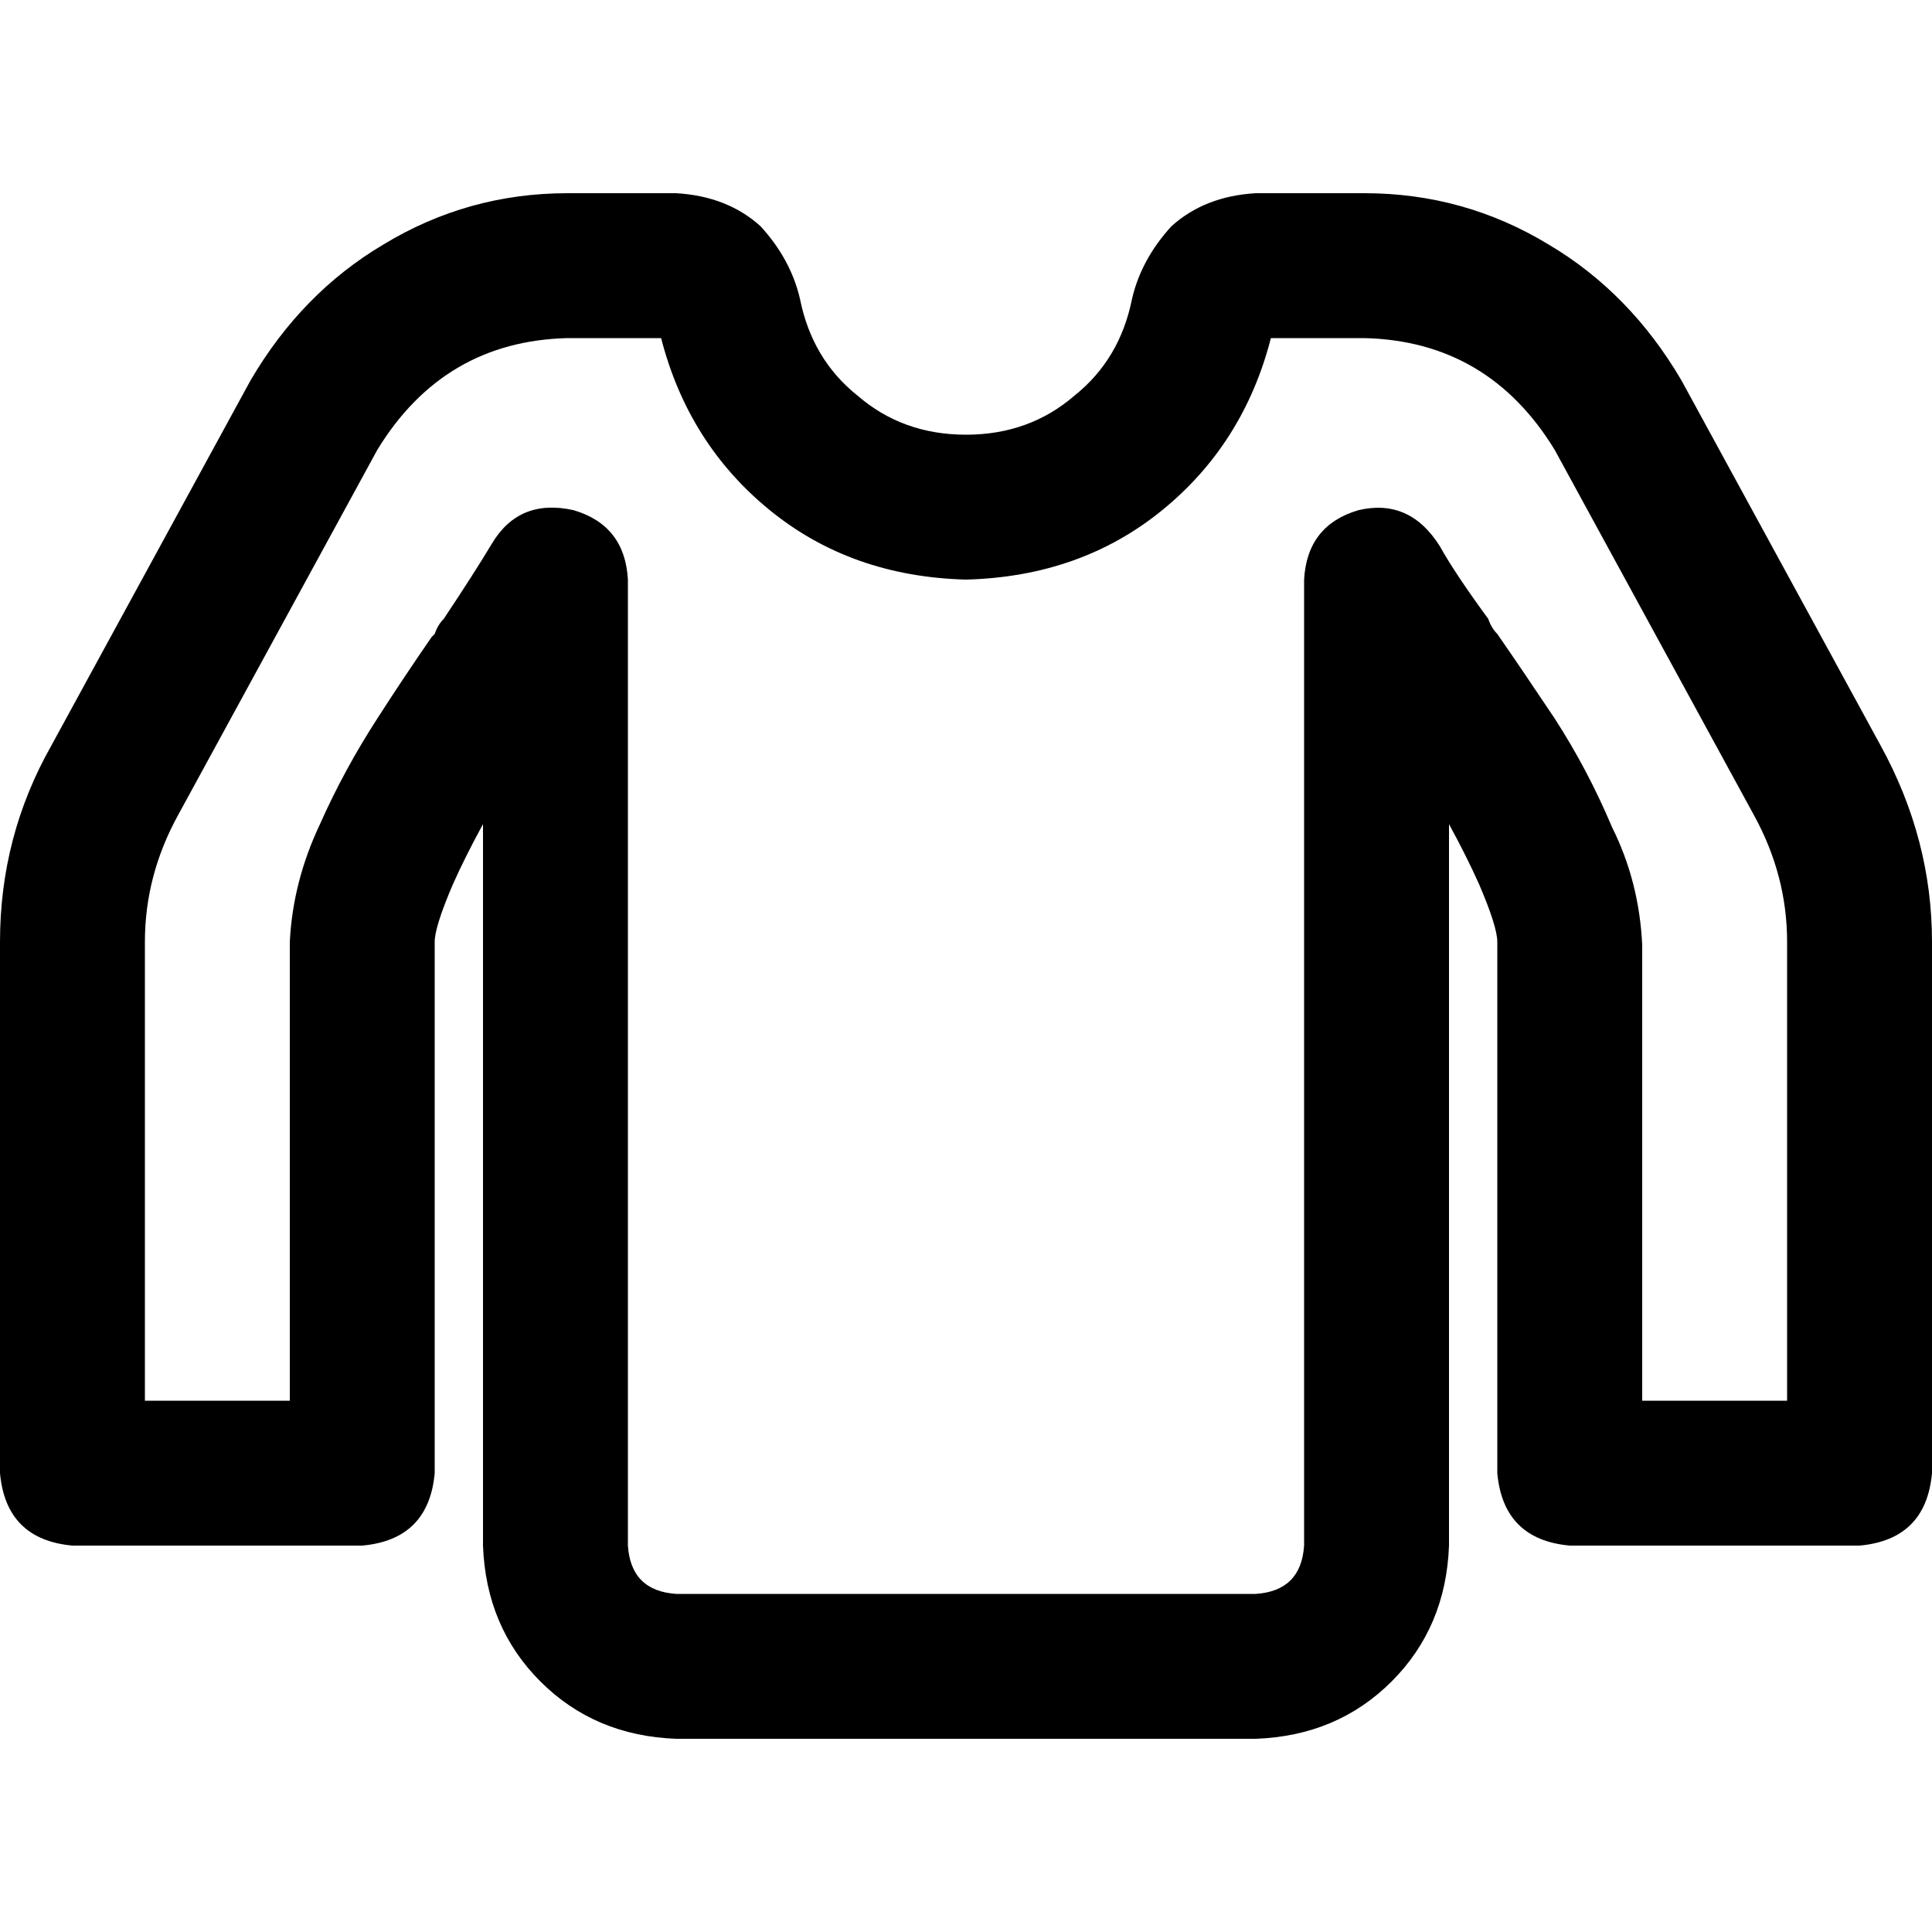 <svg xmlns="http://www.w3.org/2000/svg" viewBox="0 0 512 512">
  <path d="M 150.4 89.6 Q 117.6 90.4 100 119.2 L 47.2 216 L 47.2 216 Q 38.4 232 38.4 249.6 L 38.4 371.2 L 38.4 371.2 L 76.8 371.2 L 76.8 371.2 L 76.8 249.6 L 76.8 249.6 Q 77.6 233.6 84.8 218.4 Q 91.2 204 100 190.4 Q 107.2 179.2 114.4 168.8 Q 114.4 168.8 115.2 168 Q 116 165.6 117.6 164 Q 125.6 152 130.4 144 Q 137.6 132 152 135.2 Q 165.6 139.2 166.4 153.6 L 166.4 409.6 L 166.4 409.6 Q 167.2 421.6 179.2 422.4 L 332.8 422.4 L 332.8 422.4 Q 344.8 421.6 345.6 409.6 L 345.6 153.6 L 345.6 153.6 Q 346.4 139.2 360 135.2 Q 373.6 132 381.6 144.8 Q 385.6 152 394.4 164 Q 395.2 166.4 396.8 168 Q 396.8 168 396.8 168 Q 404 178.4 412 190.4 Q 420.8 204 427.2 219.2 Q 434.4 233.6 435.2 250.4 L 435.2 371.2 L 435.2 371.2 L 473.6 371.2 L 473.6 371.2 L 473.6 249.6 L 473.6 249.6 Q 473.6 232 464.8 216 L 412 119.2 L 412 119.2 Q 394.4 90.4 361.6 89.6 L 355.2 89.6 L 355.2 89.6 Q 355.2 89.6 354.4 89.6 Q 354.4 89.6 354.4 89.6 Q 353.6 89.6 352.8 89.6 Q 352 89.6 352 89.6 L 336.8 89.6 L 336.8 89.6 Q 329.6 117.6 308 135.2 Q 286.4 152.8 256 153.6 Q 225.6 152.8 204 135.2 Q 182.4 117.6 175.2 89.6 L 160 89.6 L 160 89.6 Q 159.2 89.6 157.6 89.6 Q 157.6 89.6 157.6 89.6 Q 156.8 89.6 156.8 89.6 L 150.4 89.6 L 150.4 89.6 Z M 66.4 100.8 Q 80 77.6 101.6 64.8 L 101.6 64.8 L 101.6 64.8 Q 124 51.2 150.4 51.2 L 156.8 51.2 L 156.8 51.2 Q 157.6 51.2 157.6 51.2 Q 158.4 51.2 158.4 51.2 Q 159.2 51.2 159.2 51.2 Q 160 51.2 160 51.2 L 179.2 51.2 L 179.2 51.2 Q 192.8 52 201.6 60 Q 209.6 68.8 212 79.2 Q 215.2 95.2 227.2 104.8 Q 239.2 115.2 256 115.2 Q 272.8 115.2 284.8 104.8 Q 296.8 95.2 300 79.2 Q 302.4 68.8 310.4 60 Q 319.2 52 332.8 51.2 L 352 51.2 L 352 51.2 Q 352 51.2 352.8 51.2 Q 352.8 51.2 353.6 51.2 Q 353.6 51.2 354.4 51.2 Q 354.4 51.2 355.2 51.2 L 361.6 51.2 L 361.6 51.2 Q 388 51.2 410.4 64.8 Q 432 77.6 445.6 100.8 L 498.4 197.6 L 498.4 197.6 Q 512 222.4 512 249.6 L 512 390.4 L 512 390.4 Q 510.4 408 492.8 409.6 L 416 409.6 L 416 409.6 Q 398.4 408 396.8 390.4 L 396.8 249.6 L 396.8 249.6 Q 396.8 245.6 392 234.4 Q 388.8 227.2 384 218.4 L 384 409.6 L 384 409.6 Q 383.2 431.2 368.8 445.6 Q 354.4 460 332.8 460.8 L 179.2 460.8 L 179.2 460.8 Q 157.6 460 143.2 445.6 Q 128.8 431.2 128 409.6 L 128 218.4 L 128 218.4 Q 123.2 227.2 120 234.4 Q 115.2 245.6 115.2 249.6 L 115.2 390.4 L 115.2 390.4 Q 113.6 408 96 409.6 L 19.2 409.6 L 19.2 409.6 Q 1.6 408 0 390.4 L 0 249.6 L 0 249.6 Q 0 221.6 13.6 197.6 L 66.4 100.8 L 66.4 100.8 Z" />
</svg>